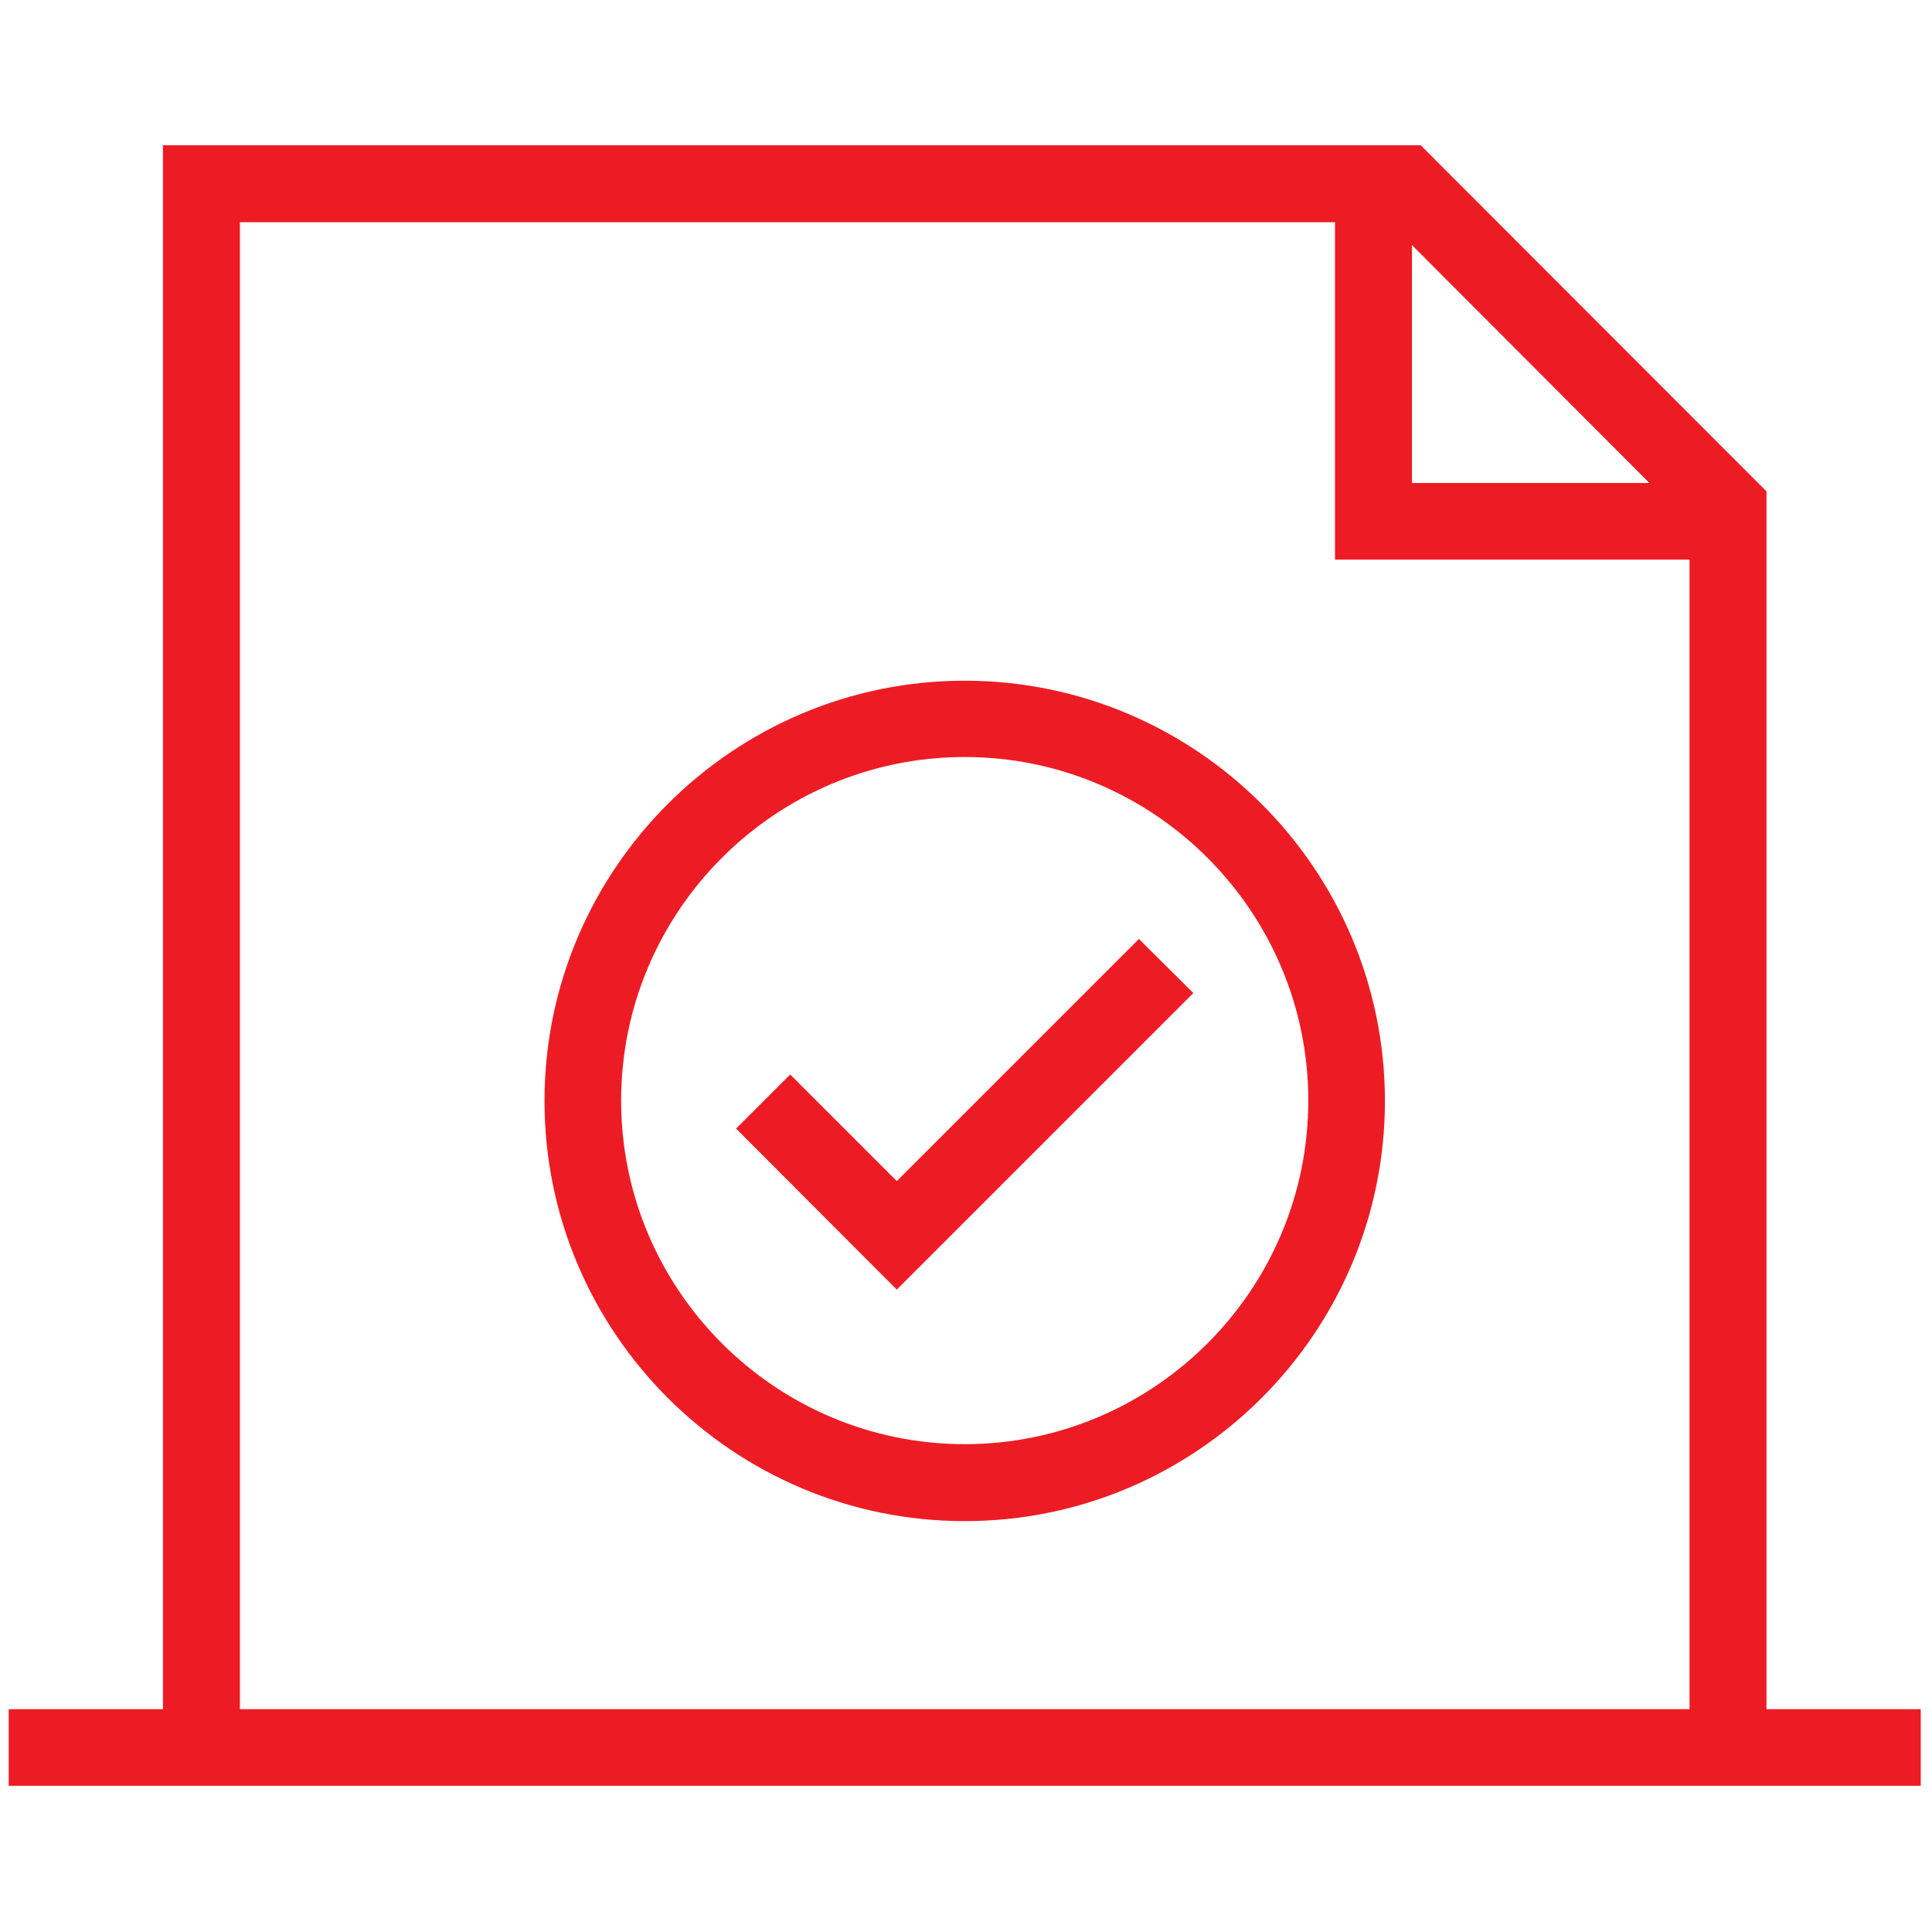 <?xml version="1.0" encoding="utf-8"?>
<!-- Generator: Adobe Illustrator 25.4.1, SVG Export Plug-In . SVG Version: 6.00 Build 0)  -->
<svg version="1.1" id="Isolation_Mode" xmlns="http://www.w3.org/2000/svg" xmlns:xlink="http://www.w3.org/1999/xlink" x="0px"
	 y="0px" viewBox="0 0 60 60" style="enable-background:new 0 0 60 60;" xml:space="preserve">
<style type="text/css">
	.st0{fill:#ED1C24;}
</style>
<g>
	<g>
		<polygon class="st0" points="54.86,54.27 52.47,54.27 52.47,16.25 43.14,6.9 7.45,6.9 7.45,54.27 5.06,54.27 5.06,4.51 
			44.12,4.51 54.86,15.26 		"/>
	</g>
	<g>
		<polygon class="st0" points="53.67,17.38 41.46,17.38 41.46,5.7 43.85,5.7 43.85,15 53.67,15 		"/>
	</g>
</g>
<g>
	<rect x="0.27" y="53.08" class="st0" width="59.38" height="2.38"/>
</g>
<g>
	<path class="st0" d="M29.96,47.24c-7.2,0-13.05-5.86-13.05-13.05s5.86-13.05,13.05-13.05s13.05,5.86,13.05,13.05
		S37.16,47.24,29.96,47.24z M29.96,23.51c-5.88,0-10.67,4.79-10.67,10.67c0,5.88,4.79,10.67,10.67,10.67
		c5.88,0,10.67-4.79,10.67-10.67C40.63,28.3,35.84,23.51,29.96,23.51z"/>
</g>
<g>
	<polygon class="st0" points="27.85,40.05 22.86,35.05 24.54,33.37 27.85,36.68 35.37,29.16 37.06,30.84 	"/>
</g>
</svg>
